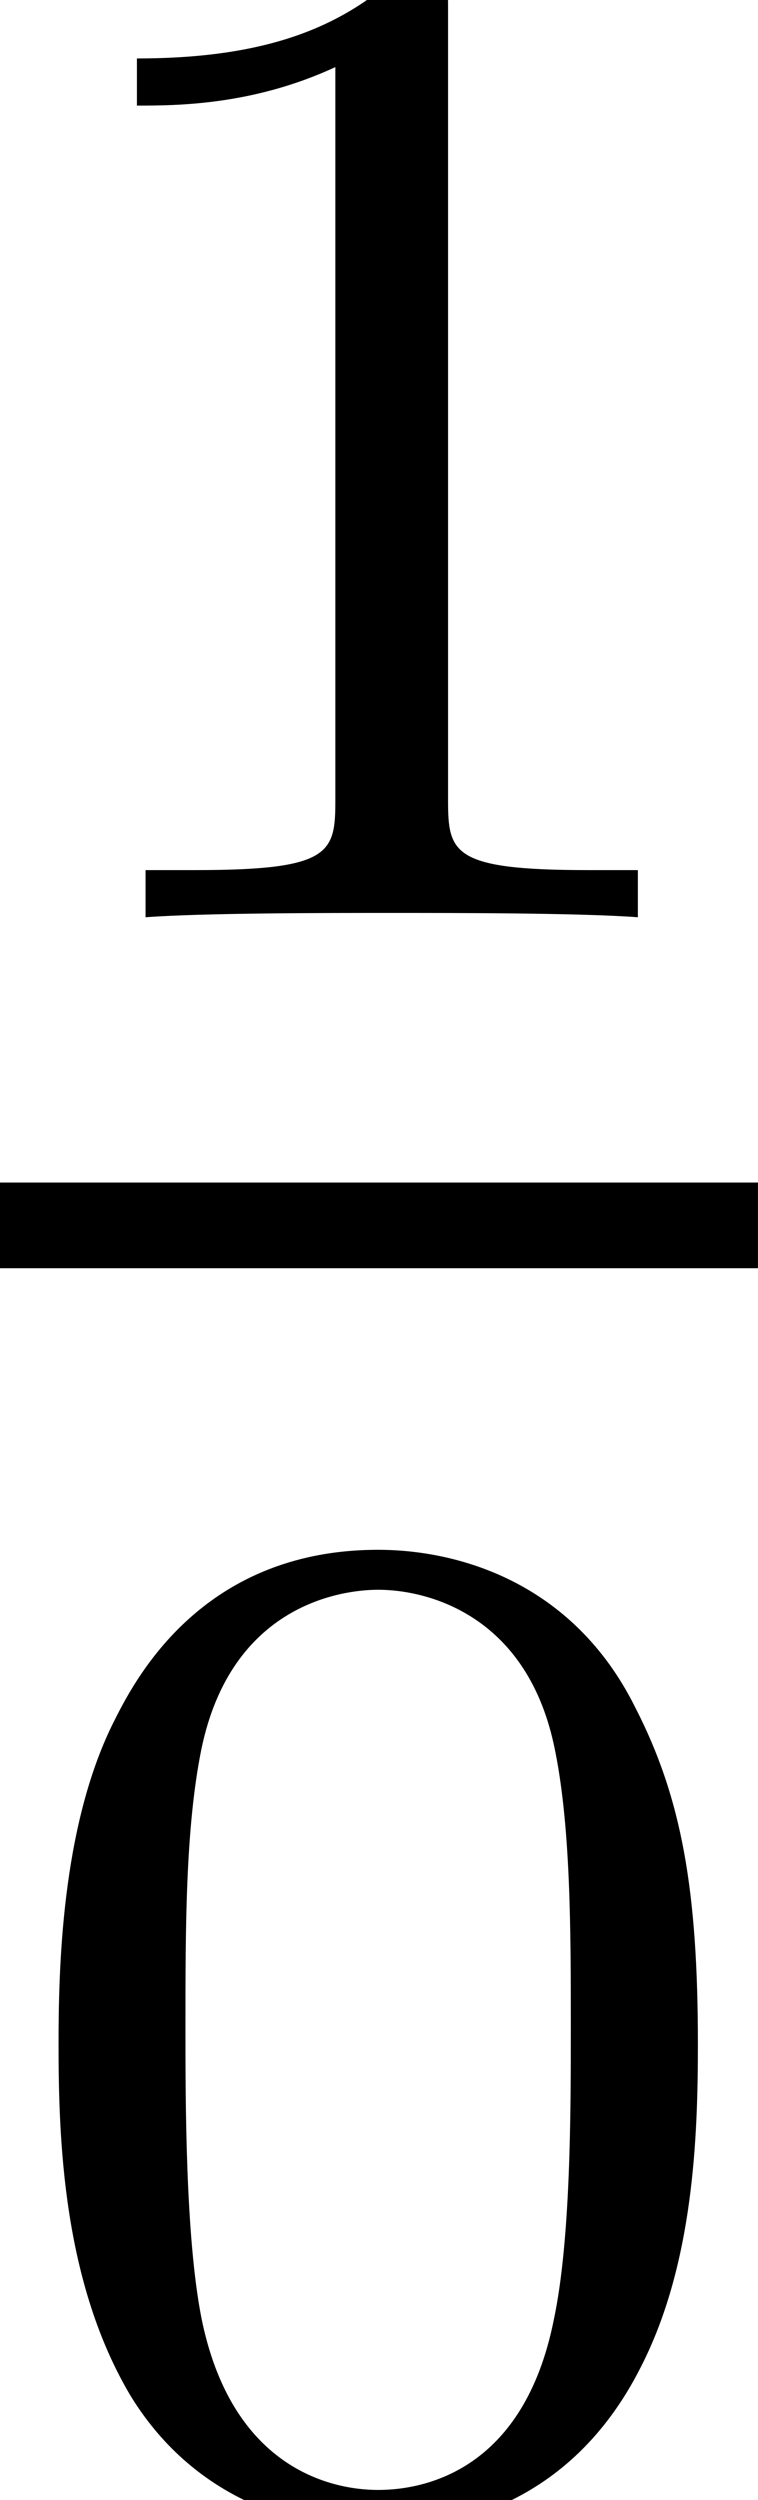 <?xml version='1.0'?>
<!-- This file was generated by dvisvgm 1.6 -->
<svg height='19.247pt' version='1.1' viewBox='95.103 217.888 5.843 19.247' width='5.843pt' xmlns='http://www.w3.org/2000/svg' xmlns:xlink='http://www.w3.org/1999/xlink'>
<defs>
<path d='M3.883 -2.533C3.883 -3.383 3.795 -3.899 3.533 -4.407C3.184 -5.106 2.541 -5.28 2.104 -5.28C1.104 -5.28 0.738 -4.534 0.627 -4.312C0.341 -3.732 0.326 -2.946 0.326 -2.533C0.326 -2.009 0.349 -1.207 0.731 -0.572C1.096 0.016 1.683 0.167 2.104 0.167C2.485 0.167 3.168 0.048 3.565 -0.738C3.859 -1.31 3.883 -2.017 3.883 -2.533ZM2.104 -0.056C1.834 -0.056 1.286 -0.183 1.12 -1.016C1.032 -1.469 1.032 -2.215 1.032 -2.628C1.032 -3.176 1.032 -3.732 1.12 -4.169C1.286 -4.979 1.906 -5.058 2.104 -5.058C2.374 -5.058 2.922 -4.923 3.081 -4.2C3.176 -3.764 3.176 -3.168 3.176 -2.628C3.176 -2.16 3.176 -1.445 3.081 -1C2.914 -0.167 2.366 -0.056 2.104 -0.056Z' id='g4-48'/>
<path d='M2.493 -5.058C2.493 -5.272 2.477 -5.28 2.263 -5.28C1.937 -4.963 1.517 -4.772 0.762 -4.772V-4.51C0.977 -4.51 1.405 -4.51 1.866 -4.724V-0.651C1.866 -0.357 1.842 -0.262 1.088 -0.262H0.81V0C1.135 -0.024 1.818 -0.024 2.176 -0.024S3.224 -0.024 3.549 0V-0.262H3.271C2.517 -0.262 2.493 -0.357 2.493 -0.651V-5.058Z' id='g4-49'/>
<use id='g17-48' transform='scale(1.004)' xlink:href='#g4-48'/>
<use id='g17-49' transform='scale(1.004)' xlink:href='#g4-49'/>
</defs>
<g id='page60' transform='matrix(1.38 0 0 1.38 0 0)'>
<use x='68.915' xlink:href='#g17-49' y='163.007'/>
<rect height='0.478' width='4.234' x='68.915' y='164.487'/>
<use x='68.915' xlink:href='#g17-48' y='171.837'/>
</g>
</svg>
